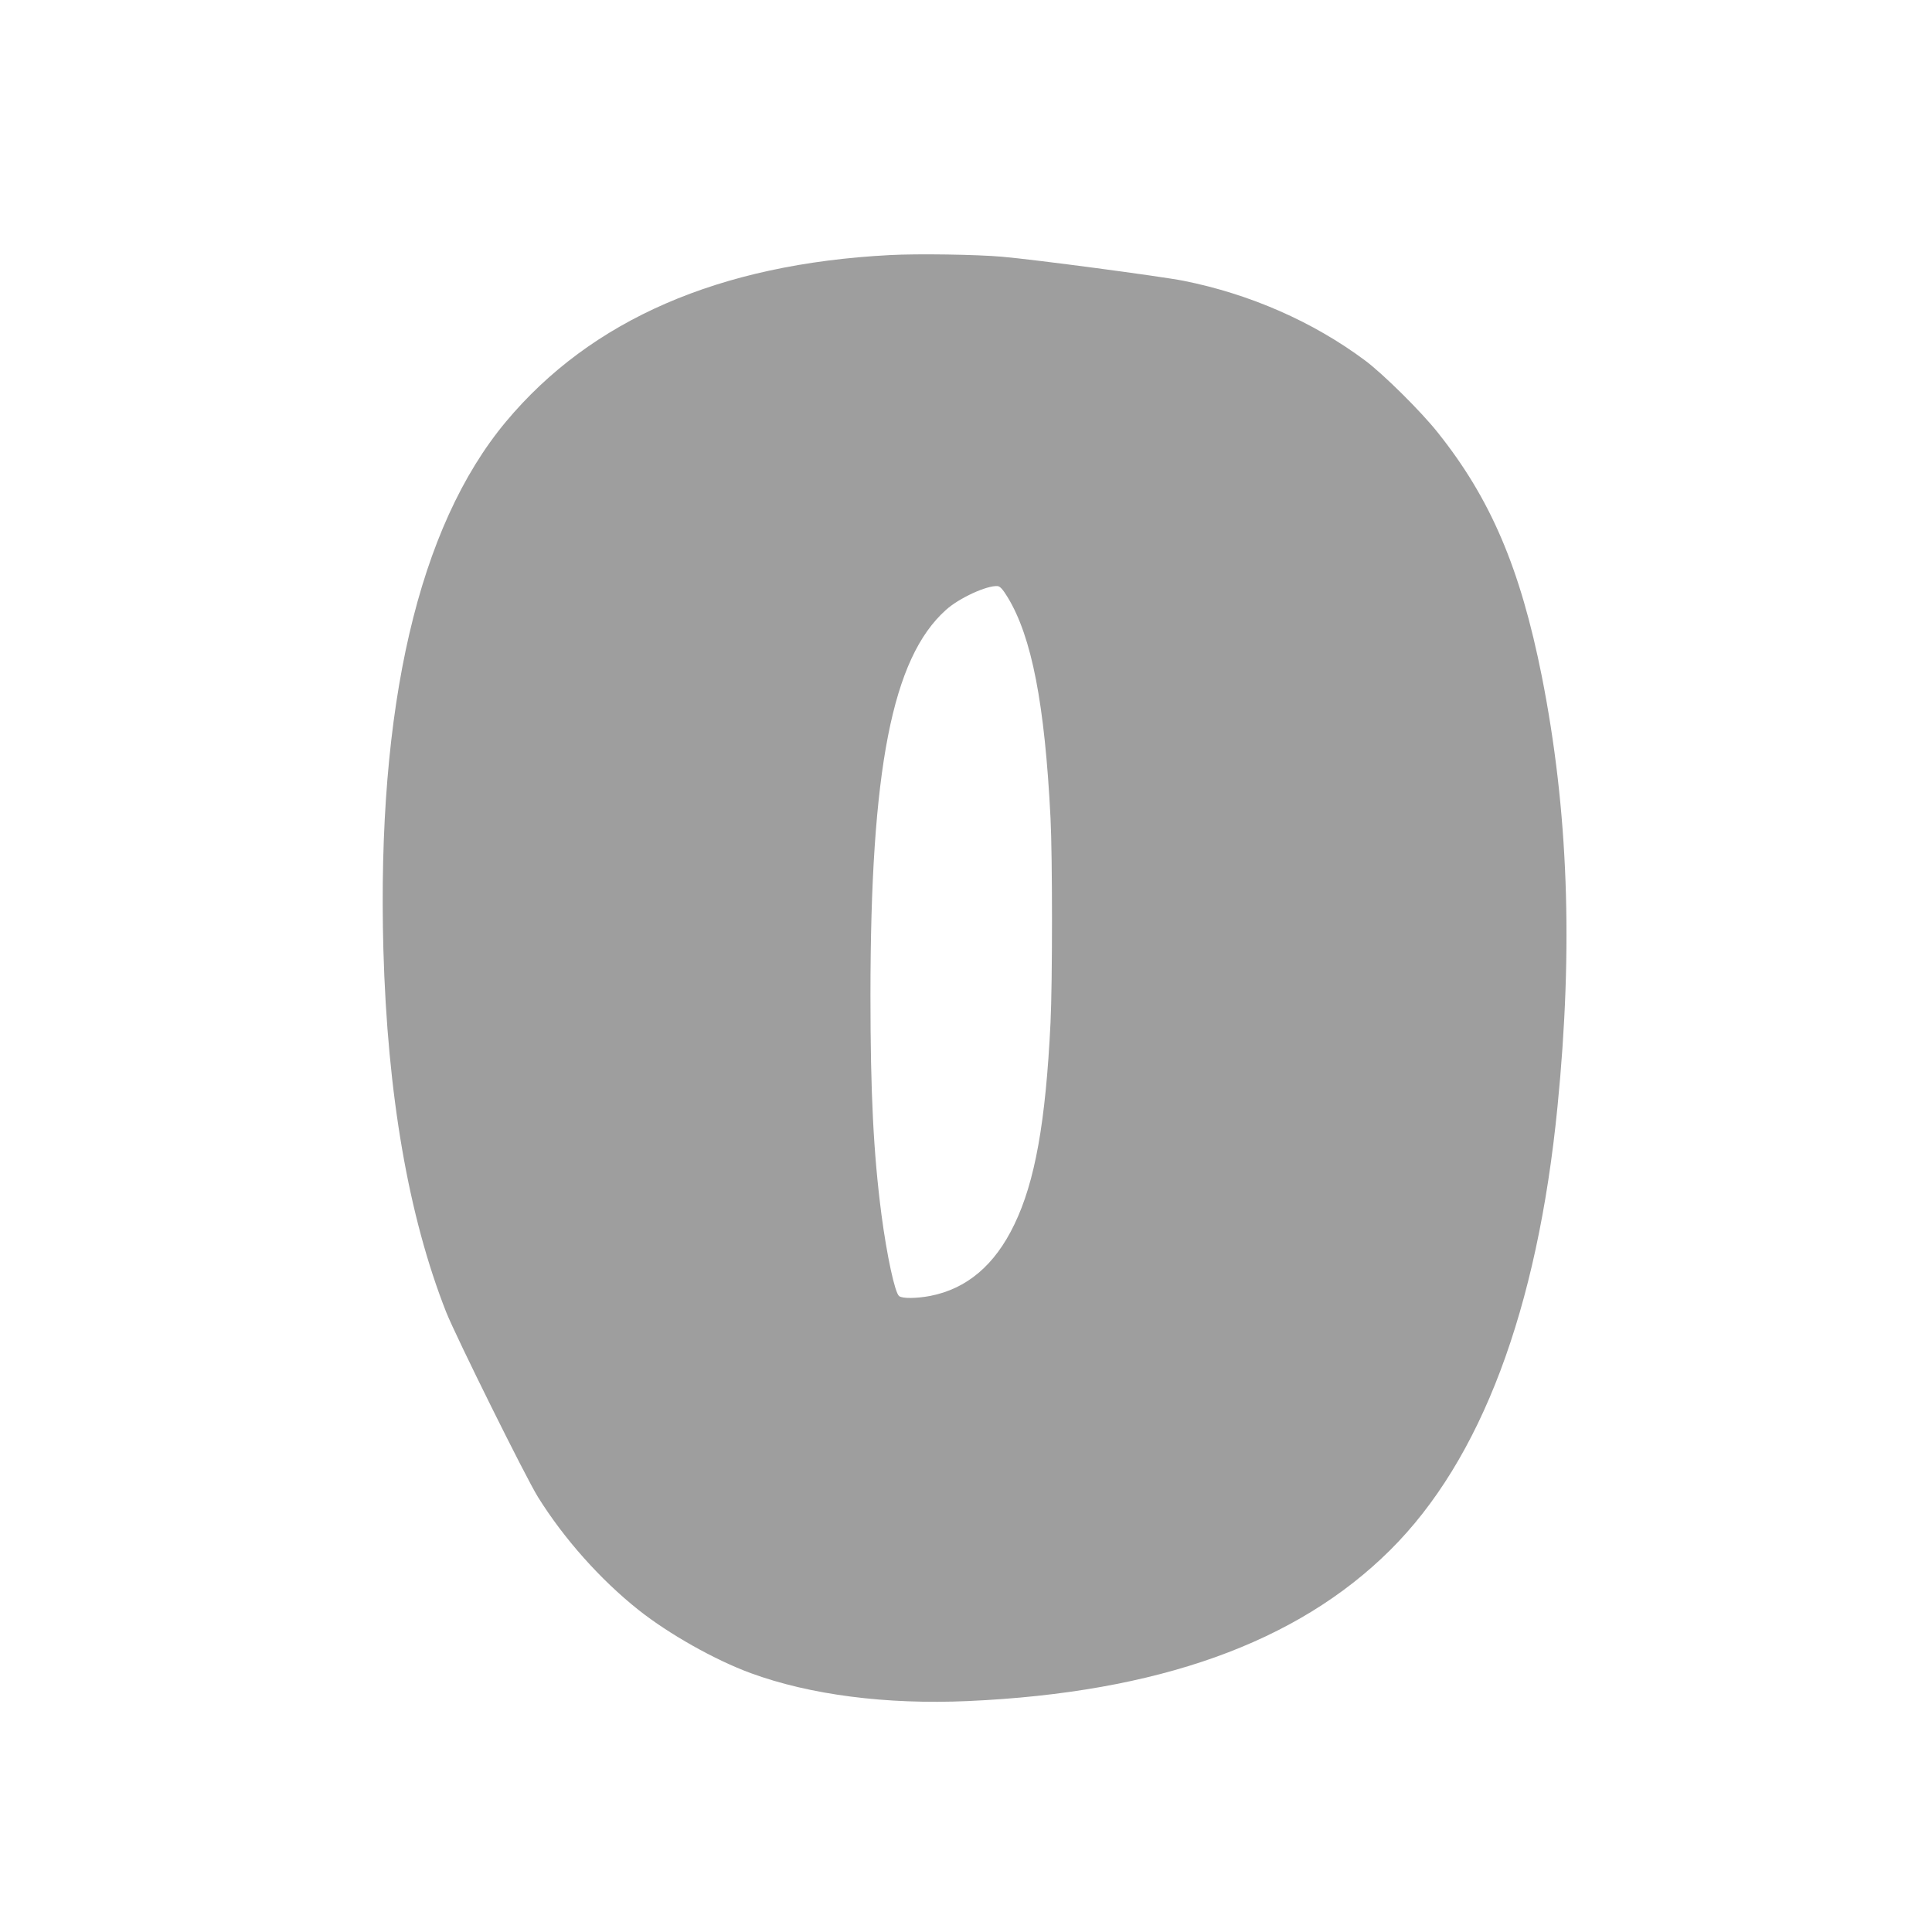 <?xml version="1.0" standalone="no"?>
<!DOCTYPE svg PUBLIC "-//W3C//DTD SVG 20010904//EN"
 "http://www.w3.org/TR/2001/REC-SVG-20010904/DTD/svg10.dtd">
<svg version="1.0" xmlns="http://www.w3.org/2000/svg"
 width="1280pt" height="1280pt" viewBox="0 0 1280 1280"
 preserveAspectRatio="xMidYMid meet">
<g transform="translate(0,1280) scale(0.1,-0.1)"
fill="#9e9e9e" stroke="none">
<path d="M5895 11110 c-1130 -59 -1979 -428 -2544 -1105 -579 -695 -855 -1885
-811 -3496 27 -962 166 -1767 416 -2402 65 -163 525 -1091 608 -1225 172 -276
414 -548 666 -748 203 -161 507 -332 744 -419 393 -144 897 -209 1438 -185
1259 56 2180 386 2798 1000 602 598 976 1591 1109 2940 105 1058 71 1964 -104
2849 -143 717 -339 1177 -690 1616 -111 140 -361 387 -480 476 -346 258 -764
441 -1205 529 -147 29 -990 141 -1200 159 -169 15 -561 21 -745 11z m781
-2267 c160 -263 246 -708 284 -1463 13 -256 13 -1090 0 -1355 -32 -660 -103
-1055 -240 -1338 -129 -269 -315 -426 -558 -473 -91 -17 -183 -18 -205 -1 -28
21 -81 267 -117 539 -53 409 -73 803 -73 1453 0 1499 144 2236 500 2554 87 79
271 163 342 158 17 -2 34 -20 67 -74z"/>
</g>
</svg>
